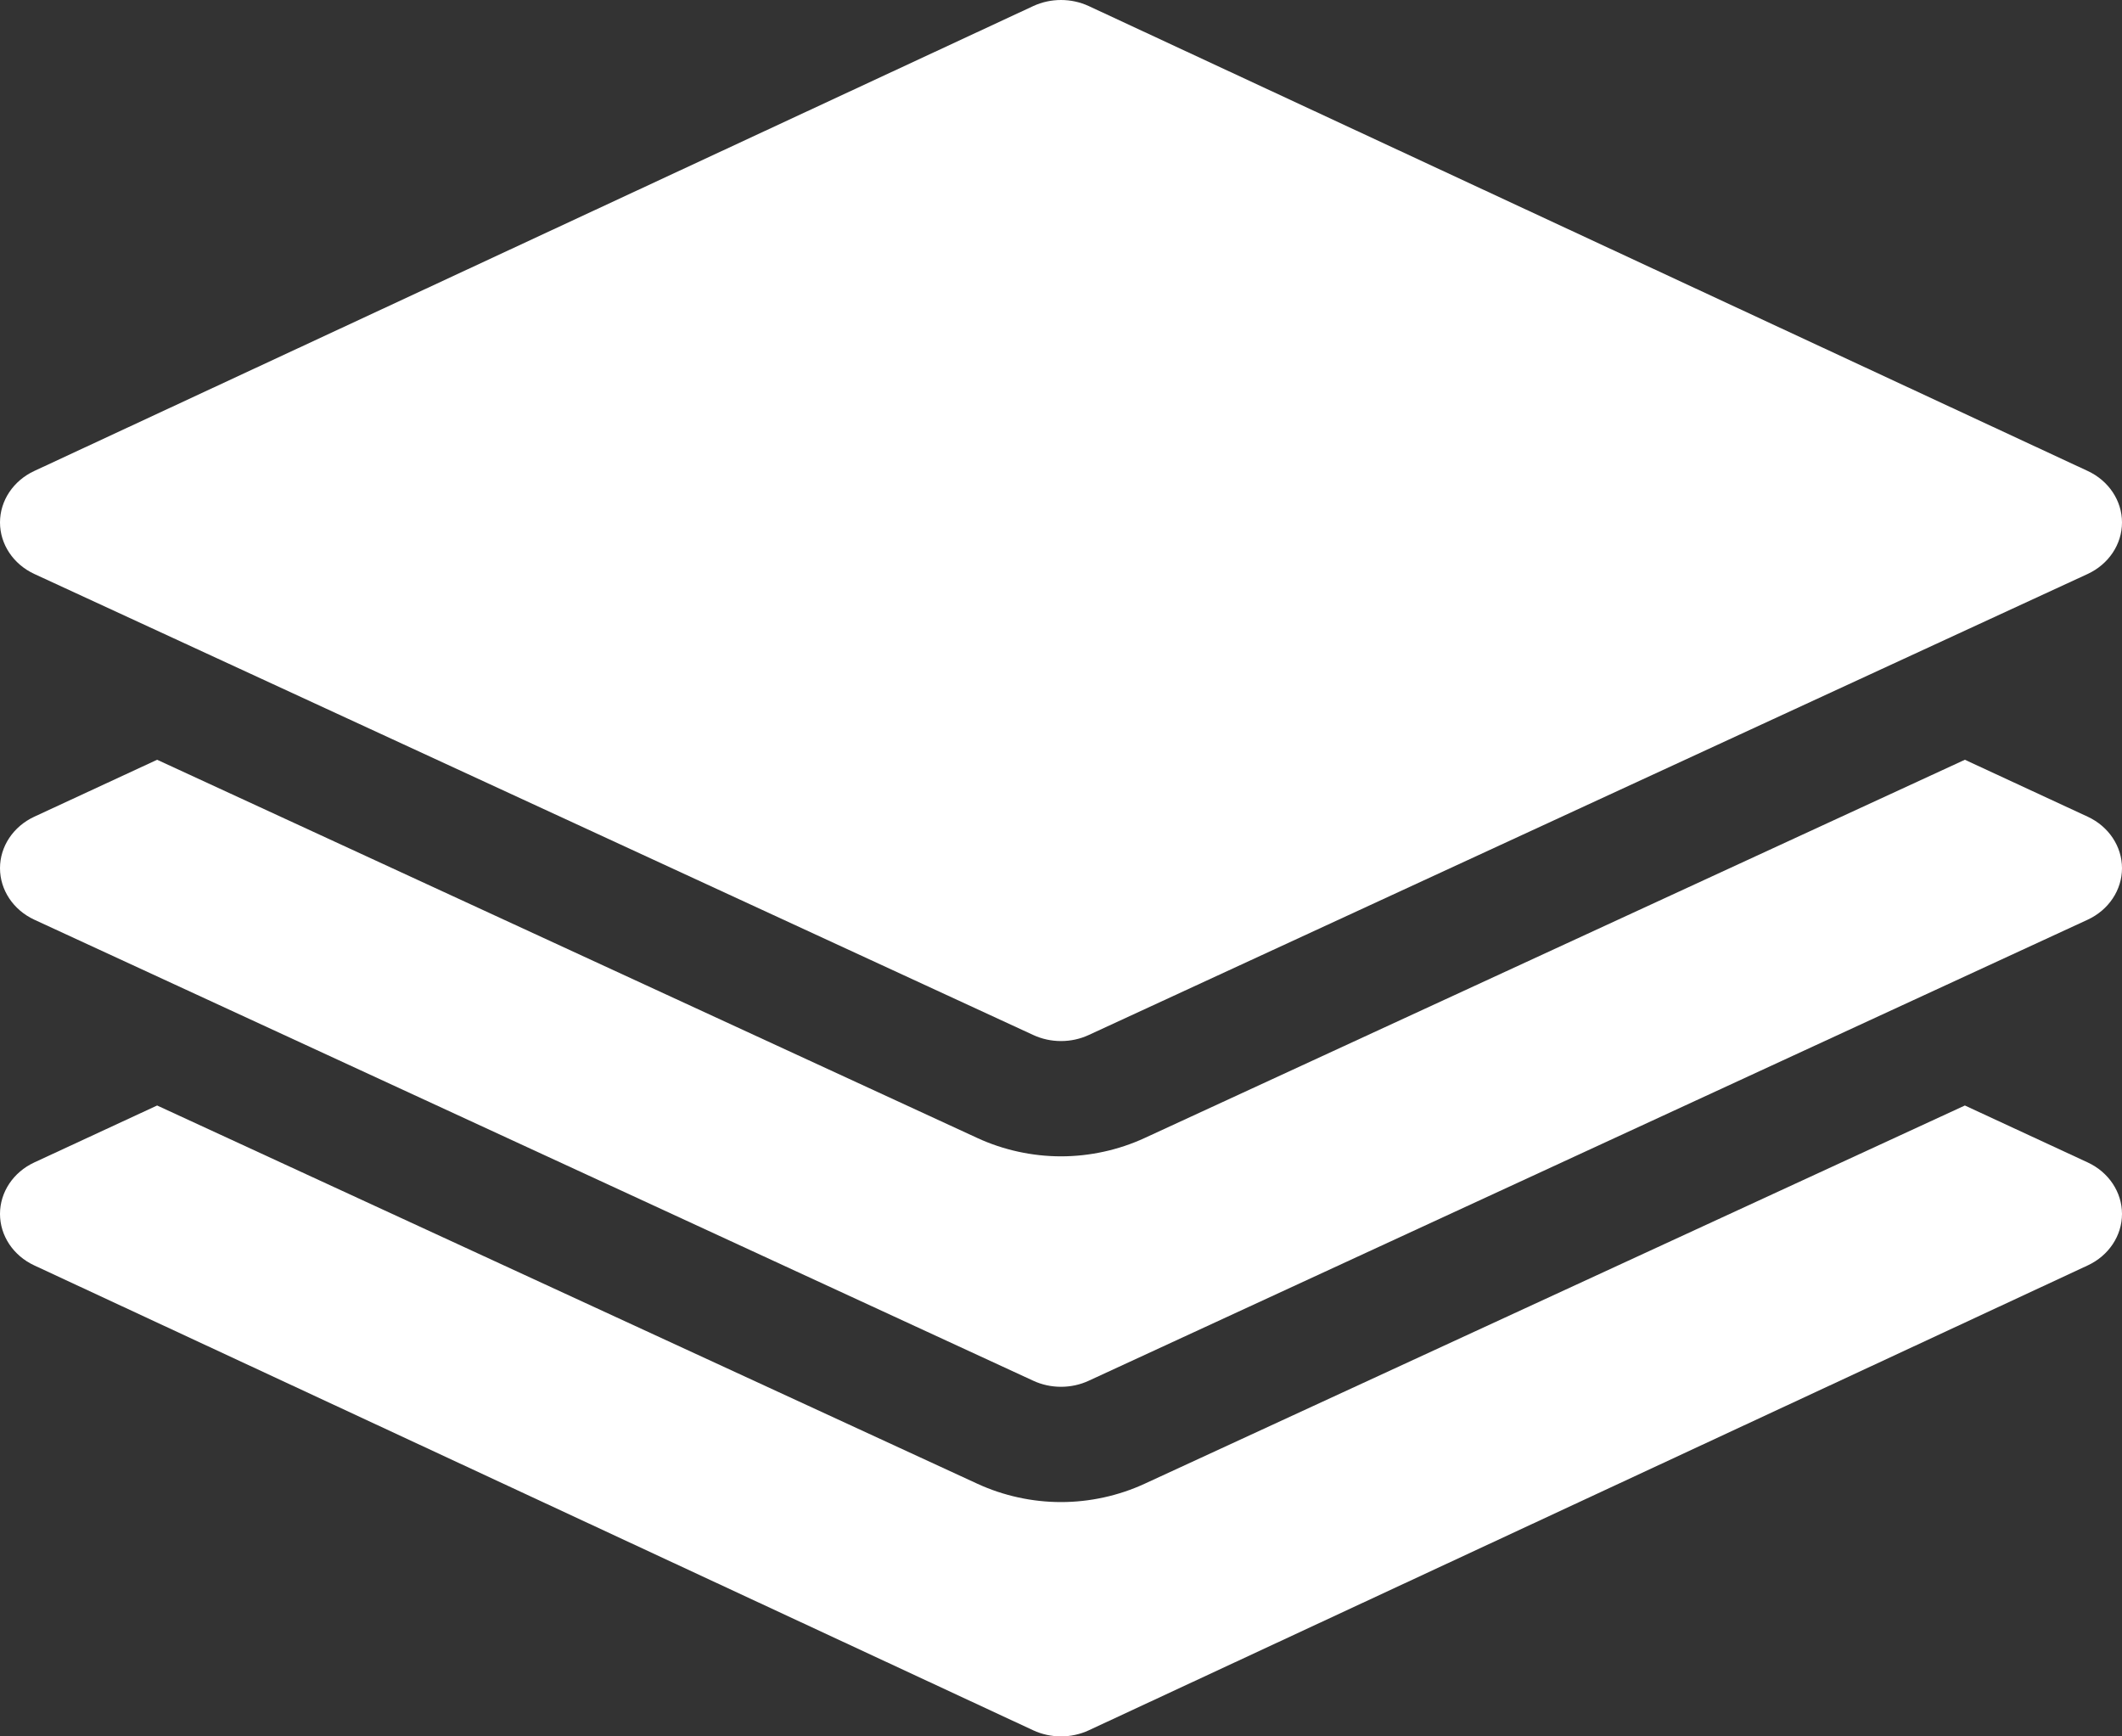 <svg width="22" height="18" viewBox="0 0 22 18" fill="none" xmlns="http://www.w3.org/2000/svg">
<rect x="0" y="0" width="22" height="18" fill="#333333" stroke="none"/>
<g id="Vector">
<path d="M21.644 4.882L11.288 0.063C11.107 -0.021 10.893 -0.021 10.712 0.063L0.356 4.882C0.138 4.983 0 5.19 0 5.416C0 5.642 0.138 5.849 0.356 5.95L10.712 10.729C10.802 10.771 10.901 10.792 11 10.792C11.099 10.792 11.198 10.771 11.288 10.729L21.644 5.95C21.862 5.849 22 5.642 22 5.416C22 5.19 21.862 4.983 21.644 4.882Z" fill="white"/>
<path d="M21.644 12.05L20.371 11.46L11.865 15.382C11.598 15.505 11.299 15.571 11 15.571C10.701 15.571 10.402 15.505 10.135 15.382L1.629 11.46L0.356 12.05C0.138 12.151 0 12.358 0 12.584C0 12.81 0.138 13.017 0.356 13.118L10.712 17.937C10.802 17.979 10.901 18 11 18C11.099 18 11.198 17.979 11.288 17.937L21.644 13.118C21.862 13.017 22 12.81 22 12.584C22 12.358 21.862 12.151 21.644 12.05Z" fill="white"/>
<path d="M21.644 8.466L20.371 7.876L11.865 11.798C11.598 11.921 11.299 11.987 11 11.987C10.701 11.987 10.402 11.921 10.135 11.798L1.629 7.876L0.356 8.466C0.138 8.567 0 8.774 0 9C0 9.226 0.138 9.433 0.356 9.534L10.712 14.313C10.802 14.355 10.901 14.376 11 14.376C11.099 14.376 11.198 14.355 11.288 14.313L21.644 9.534C21.862 9.433 22 9.226 22 9C22 8.774 21.862 8.567 21.644 8.466Z" fill="white"/>
</g>
</svg>
